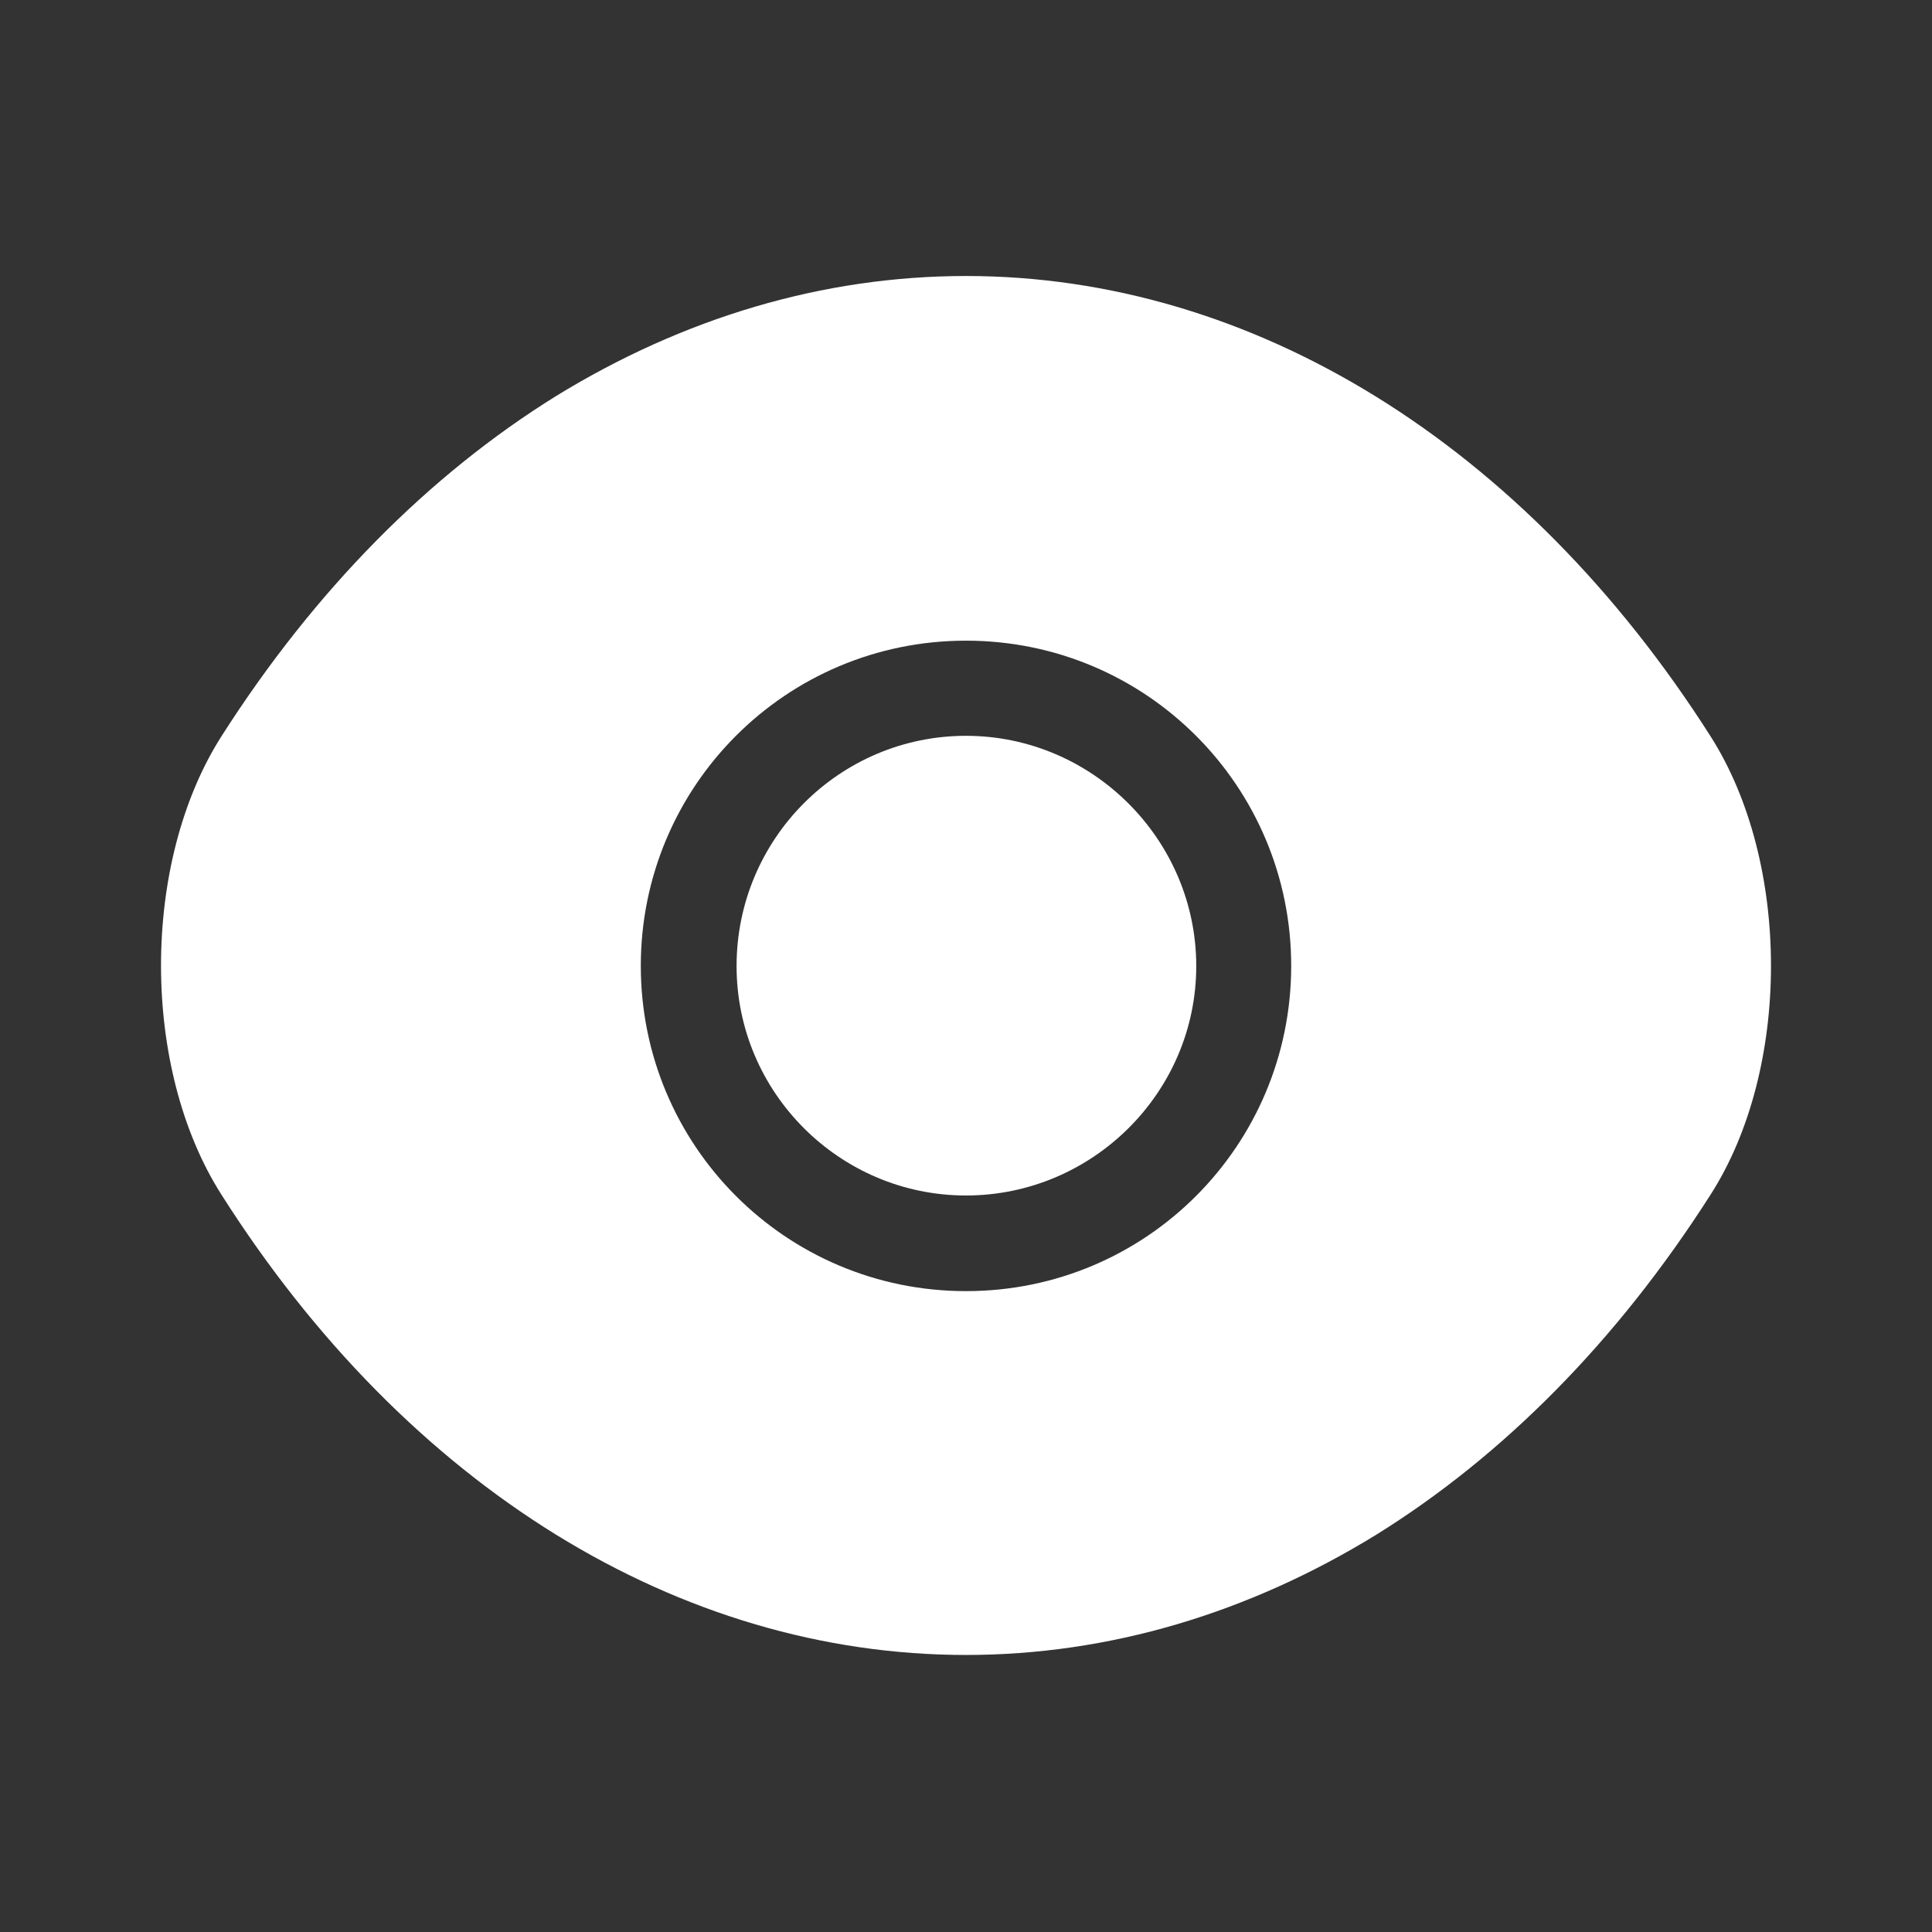 <svg width="28" height="28" viewBox="0 0 28 28" fill="none" xmlns="http://www.w3.org/2000/svg">
<rect x="0" y="0" width="28" height="28" fill="#333333" stroke="none"/>
<path d="M24.792 10.673C22.097 6.438 18.153 4 14 4C11.923 4 9.905 4.607 8.062 5.738C6.218 6.882 4.562 8.55 3.208 10.673C2.042 12.505 2.042 15.48 3.208 17.312C5.903 21.558 9.847 23.985 14 23.985C16.077 23.985 18.095 23.378 19.938 22.247C21.782 21.103 23.438 19.435 24.792 17.312C25.958 15.492 25.958 12.505 24.792 10.673ZM14 18.712C11.387 18.712 9.287 16.6 9.287 13.998C9.287 11.397 11.387 9.285 14 9.285C16.613 9.285 18.713 11.397 18.713 13.998C18.713 16.6 16.613 18.712 14 18.712Z" fill="white"/>
<path d="M14 10.664C12.168 10.664 10.675 12.157 10.675 14.001C10.675 15.832 12.168 17.326 14 17.326C15.832 17.326 17.337 15.832 17.337 14.001C17.337 12.169 15.832 10.664 14 10.664Z" fill="white"/>
</svg>
